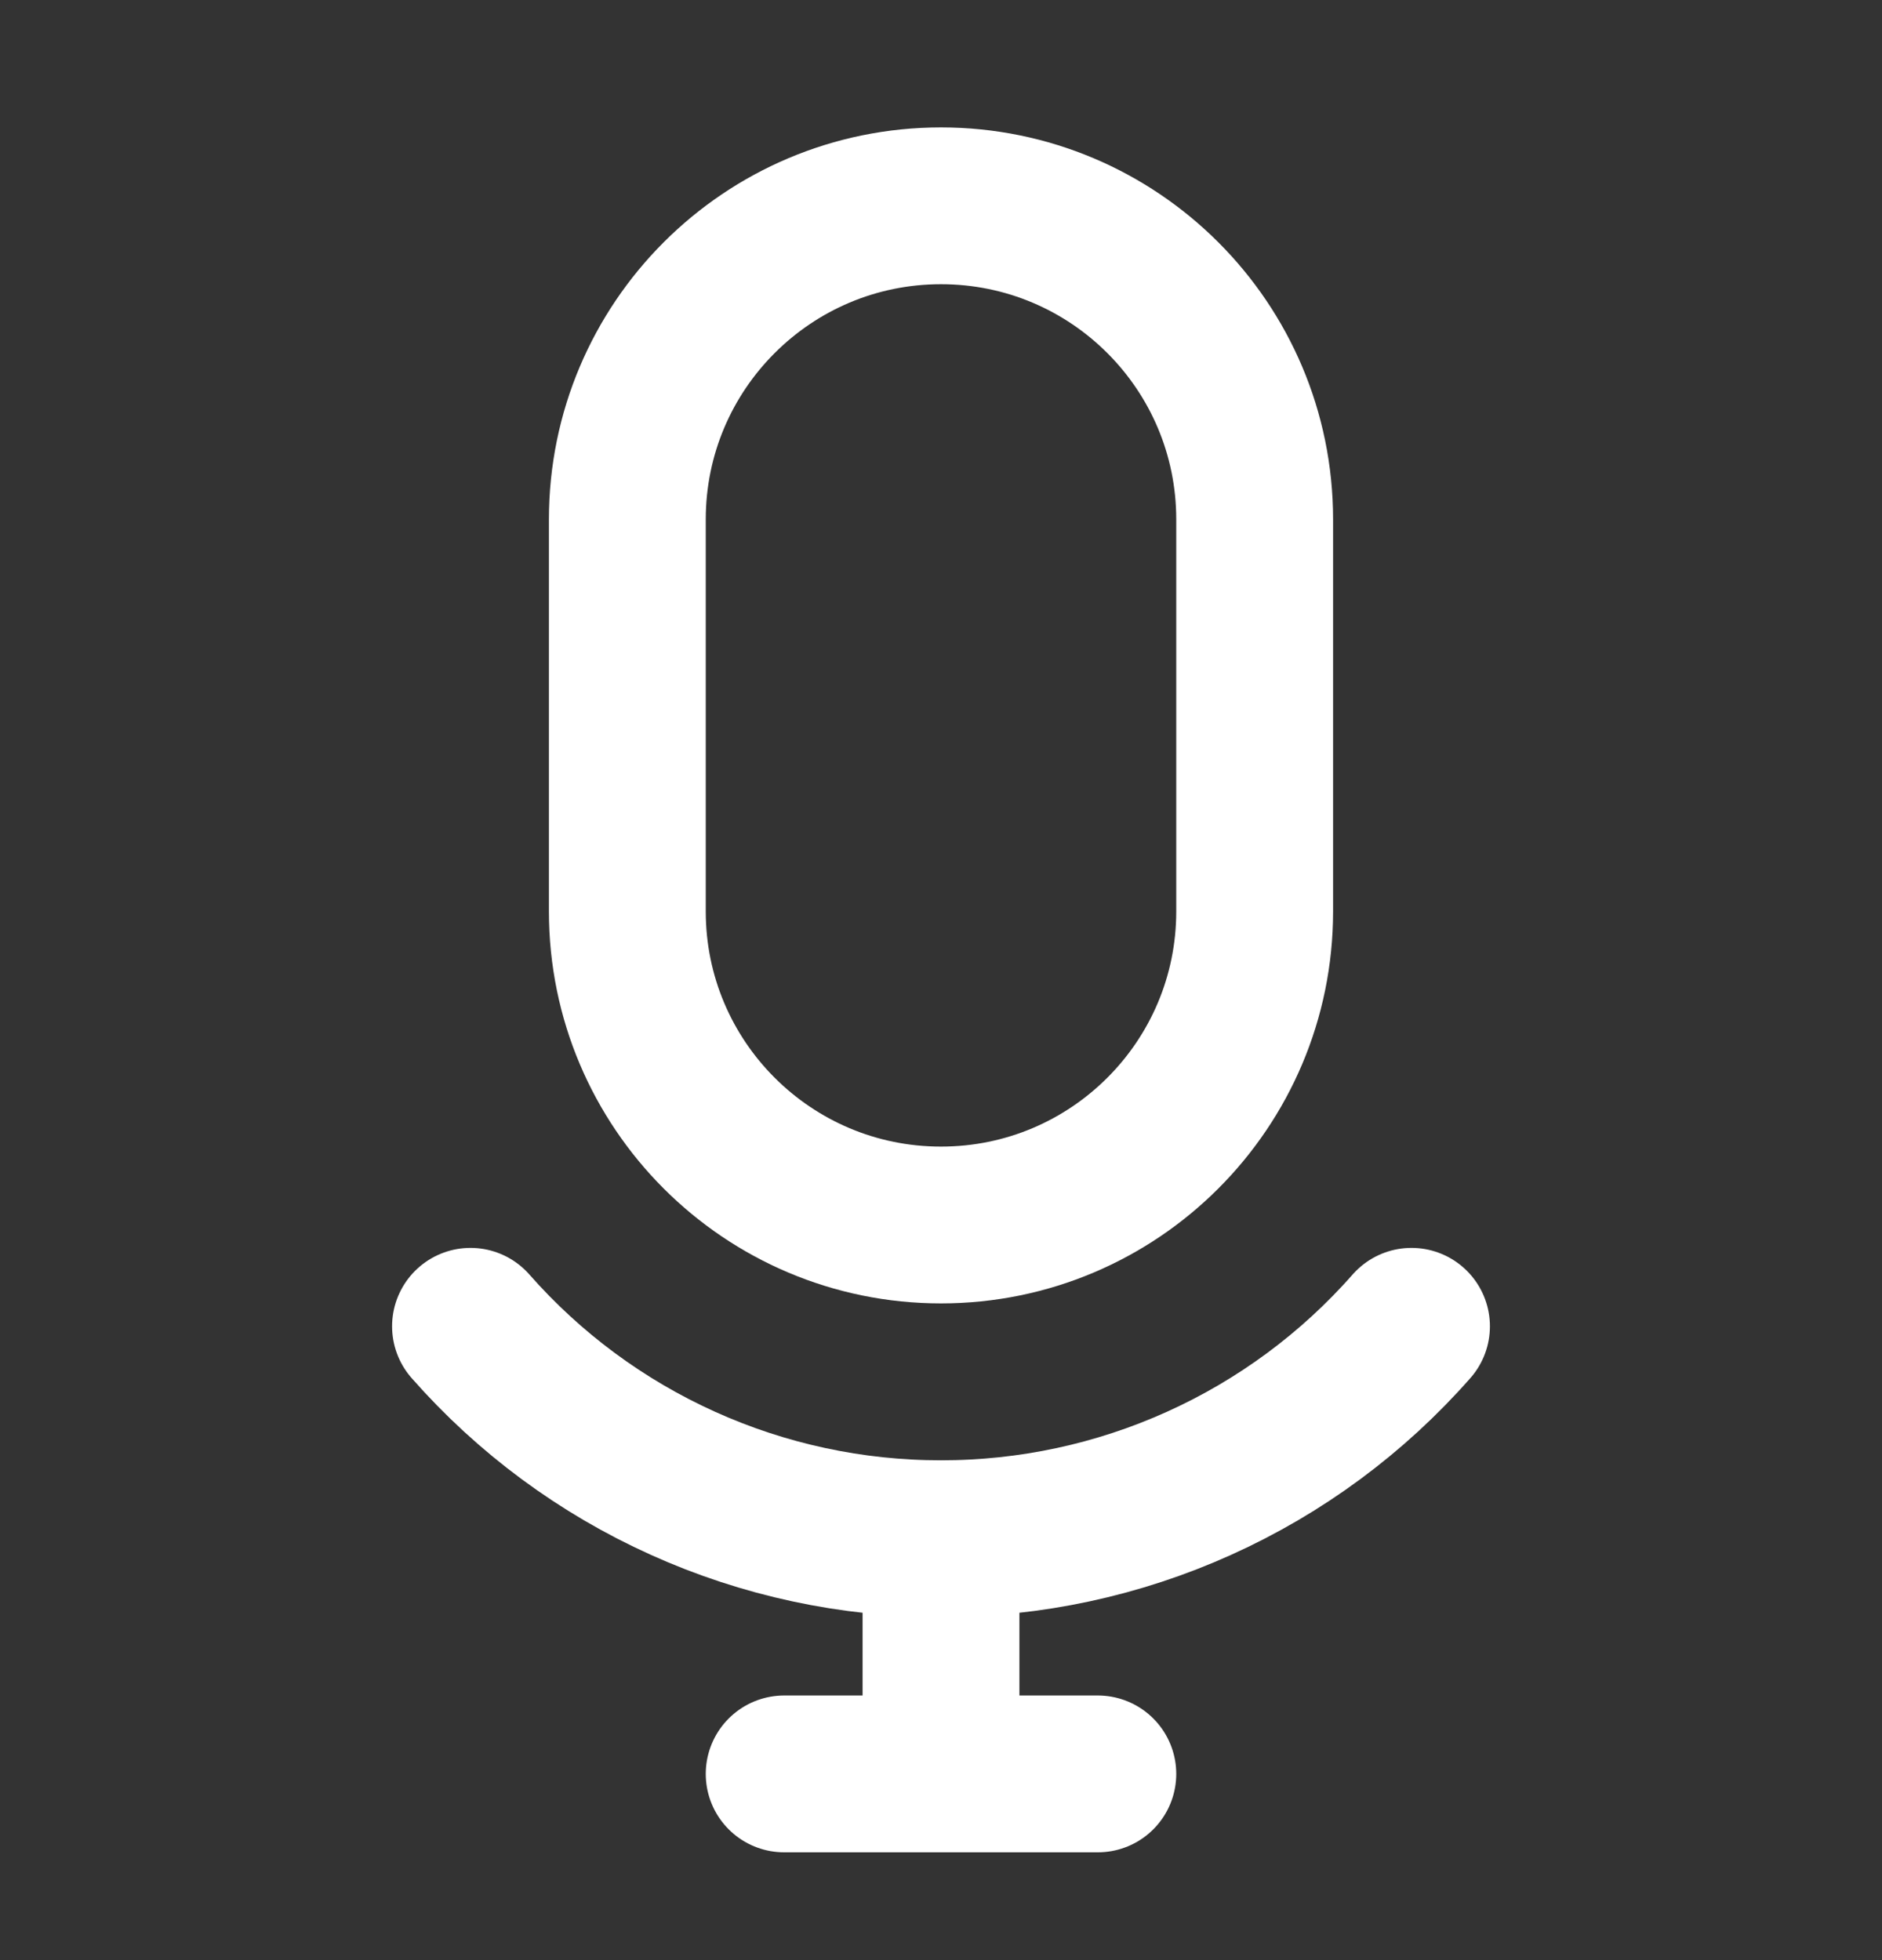 <svg width="24" height="25" viewBox="0 0 24 25" fill="none" xmlns="http://www.w3.org/2000/svg">
<rect x="0" y="0" width="24" height="25" fill="#333333" stroke="none"/>
<path d="M16 6.625C16 4.415 14.209 2.625 12 2.625C9.791 2.625 8 4.415 8 6.625V11.624C8 13.834 9.791 15.624 12 15.624C14.209 15.624 16 13.834 16 11.624V6.625Z" stroke="white" stroke-width="2" stroke-linecap="round" stroke-linejoin="round"/>
<path d="M18 16.916C17.25 17.769 16.327 18.451 15.292 18.918C14.258 19.385 13.135 19.626 12 19.625C10.865 19.626 9.742 19.385 8.708 18.918C7.673 18.451 6.75 17.769 6 16.916M12 19.625V22.625M10 22.625H14" stroke="white" stroke-width="2" stroke-linecap="round" stroke-linejoin="round"/>
</svg>
